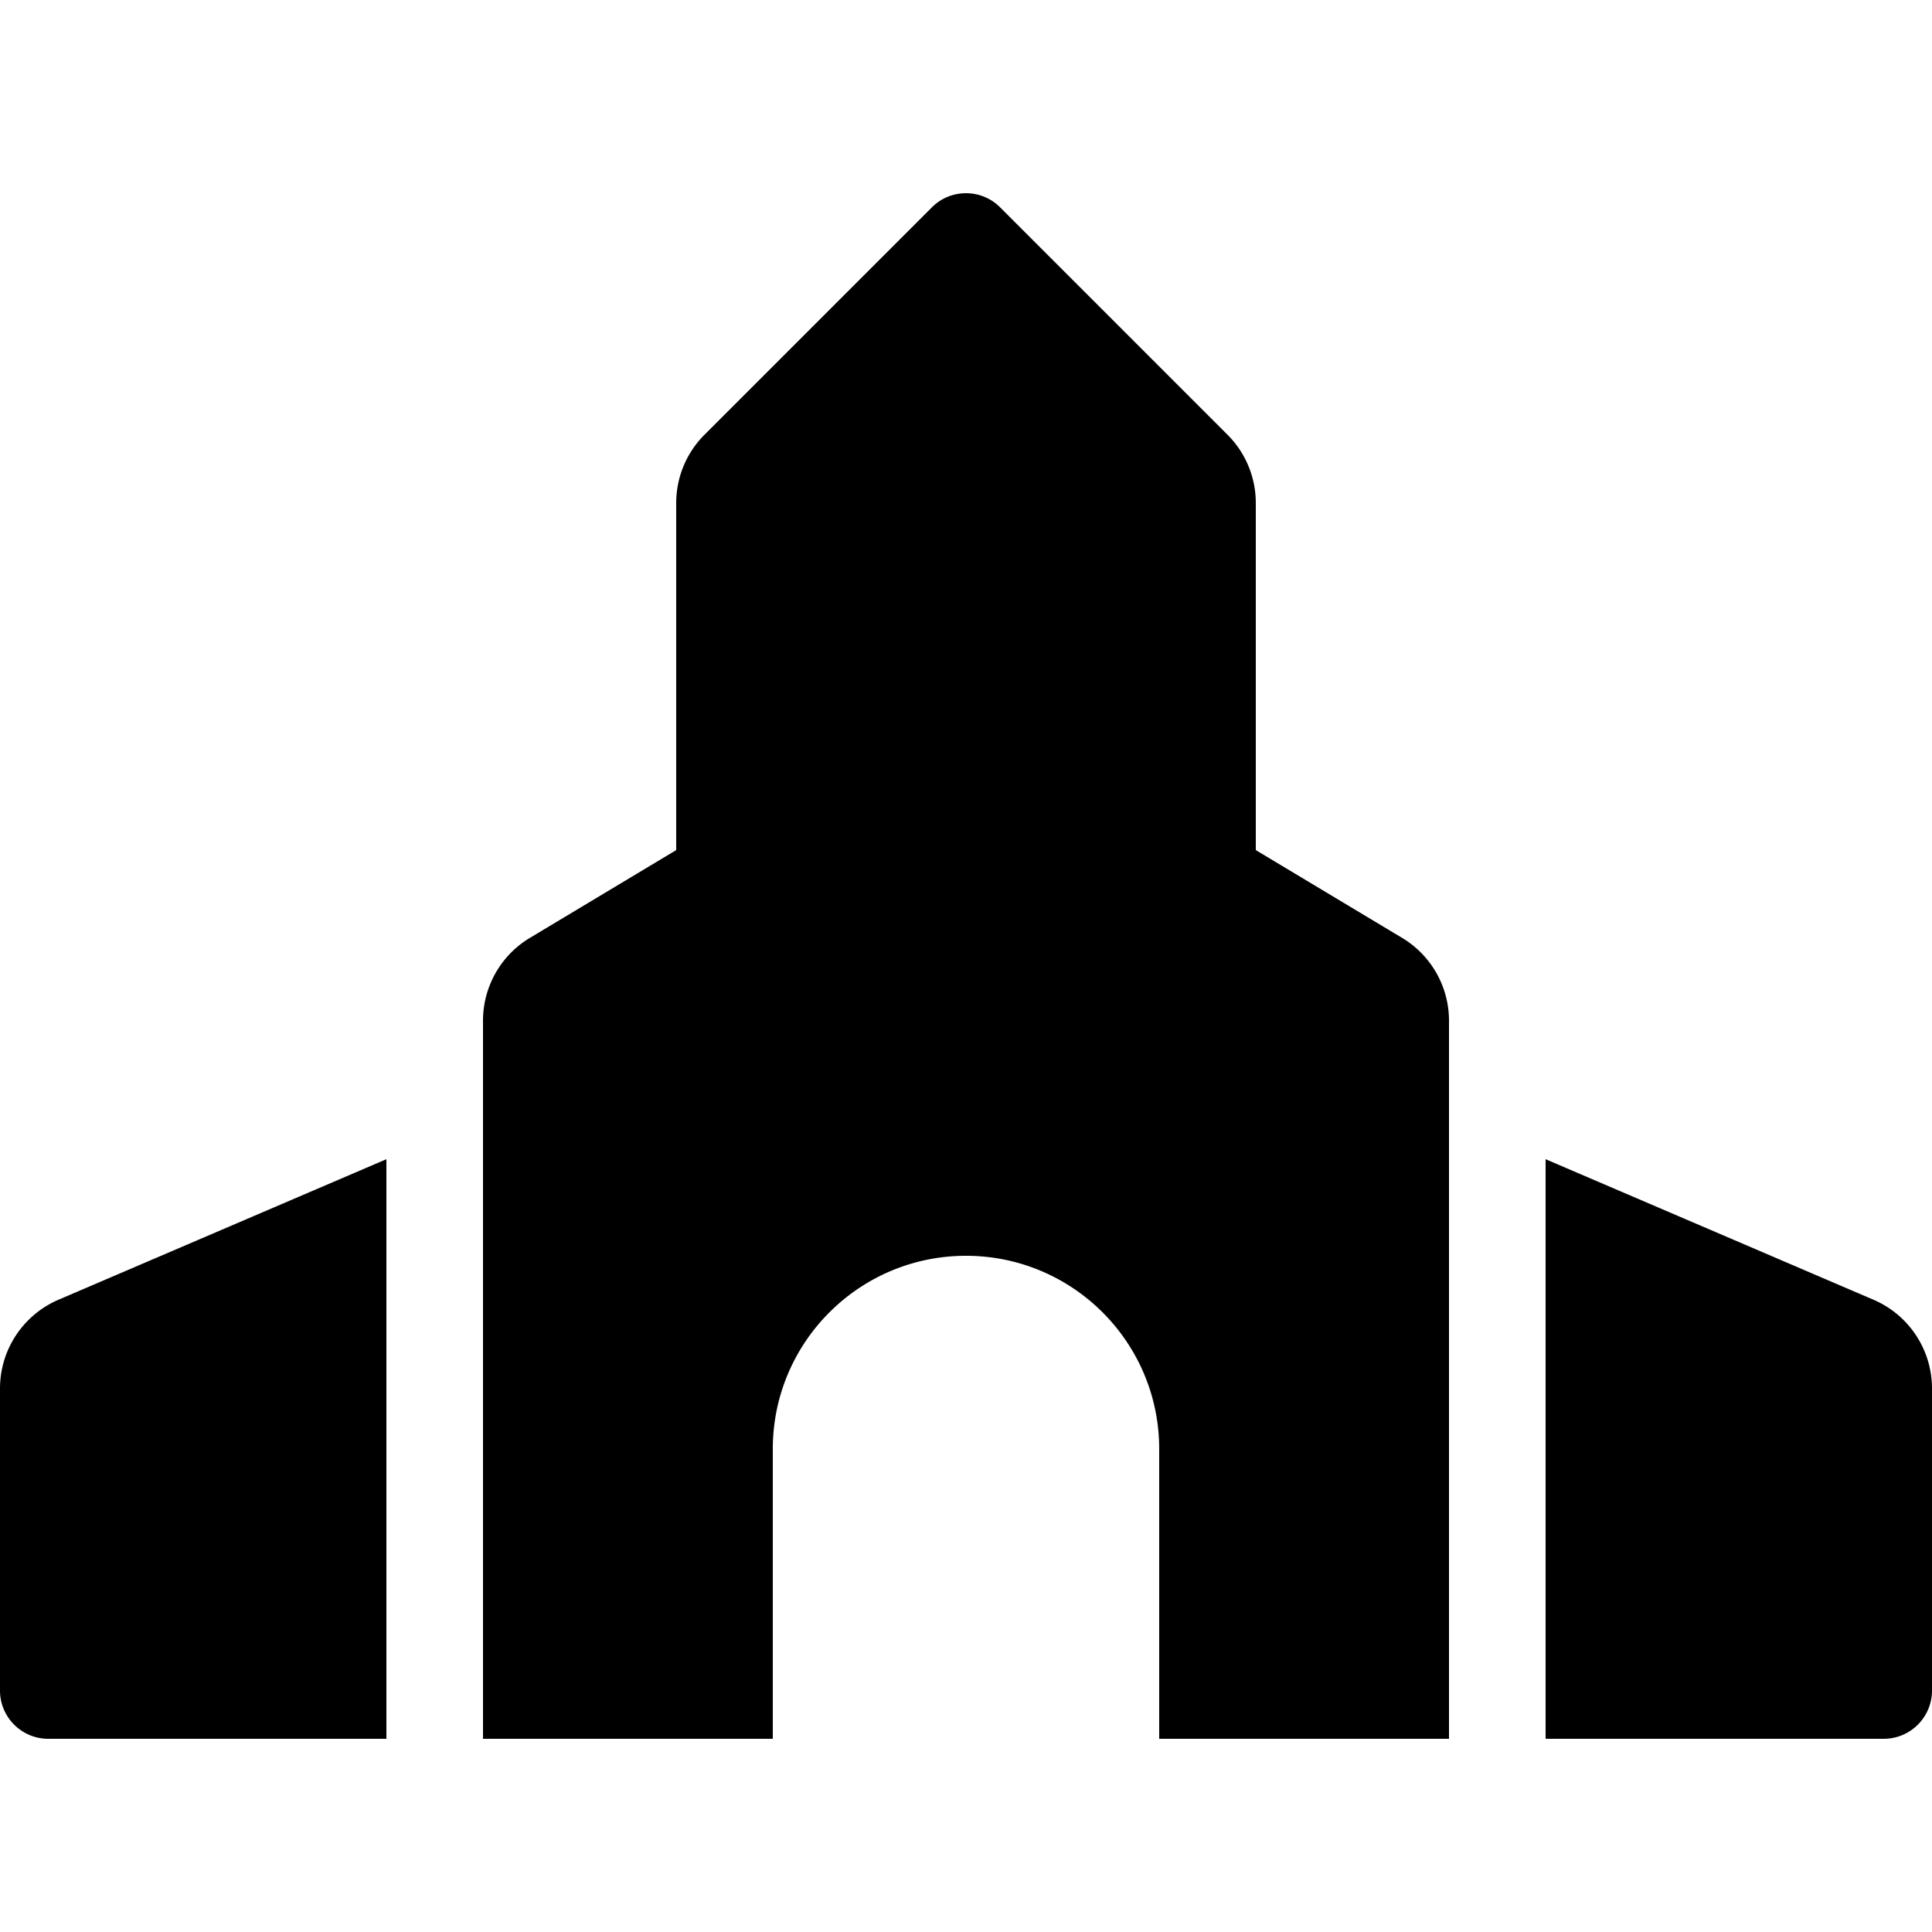 <?xml version="1.0" encoding="utf-8"?><!-- Скачано с сайта svg4.ru / Downloaded from svg4.ru -->
<svg fill="#000000" width="800px" height="800px" viewBox="0 -64 640 640" xmlns="http://www.w3.org/2000/svg"><path d="M620.61 366.55L512 320v192h112c8.84 0 16-7.16 16-16V395.96a32 32 0 0 0-19.39-29.41zM0 395.96V496c0 8.84 7.16 16 16 16h112V320L19.39 366.55A32 32 0 0 0 0 395.96zm464.46-149.28L416 217.6V102.63c0-8.49-3.37-16.62-9.38-22.63L331.31 4.69c-6.25-6.25-16.38-6.25-22.62 0L233.38 80c-6 6-9.38 14.14-9.38 22.63V217.6l-48.46 29.08A31.997 31.997 0 0 0 160 274.12V512h96v-96c0-35.35 28.66-64 64-64s64 28.65 64 64v96h96V274.12c0-11.24-5.9-21.66-15.54-27.44z"/></svg>